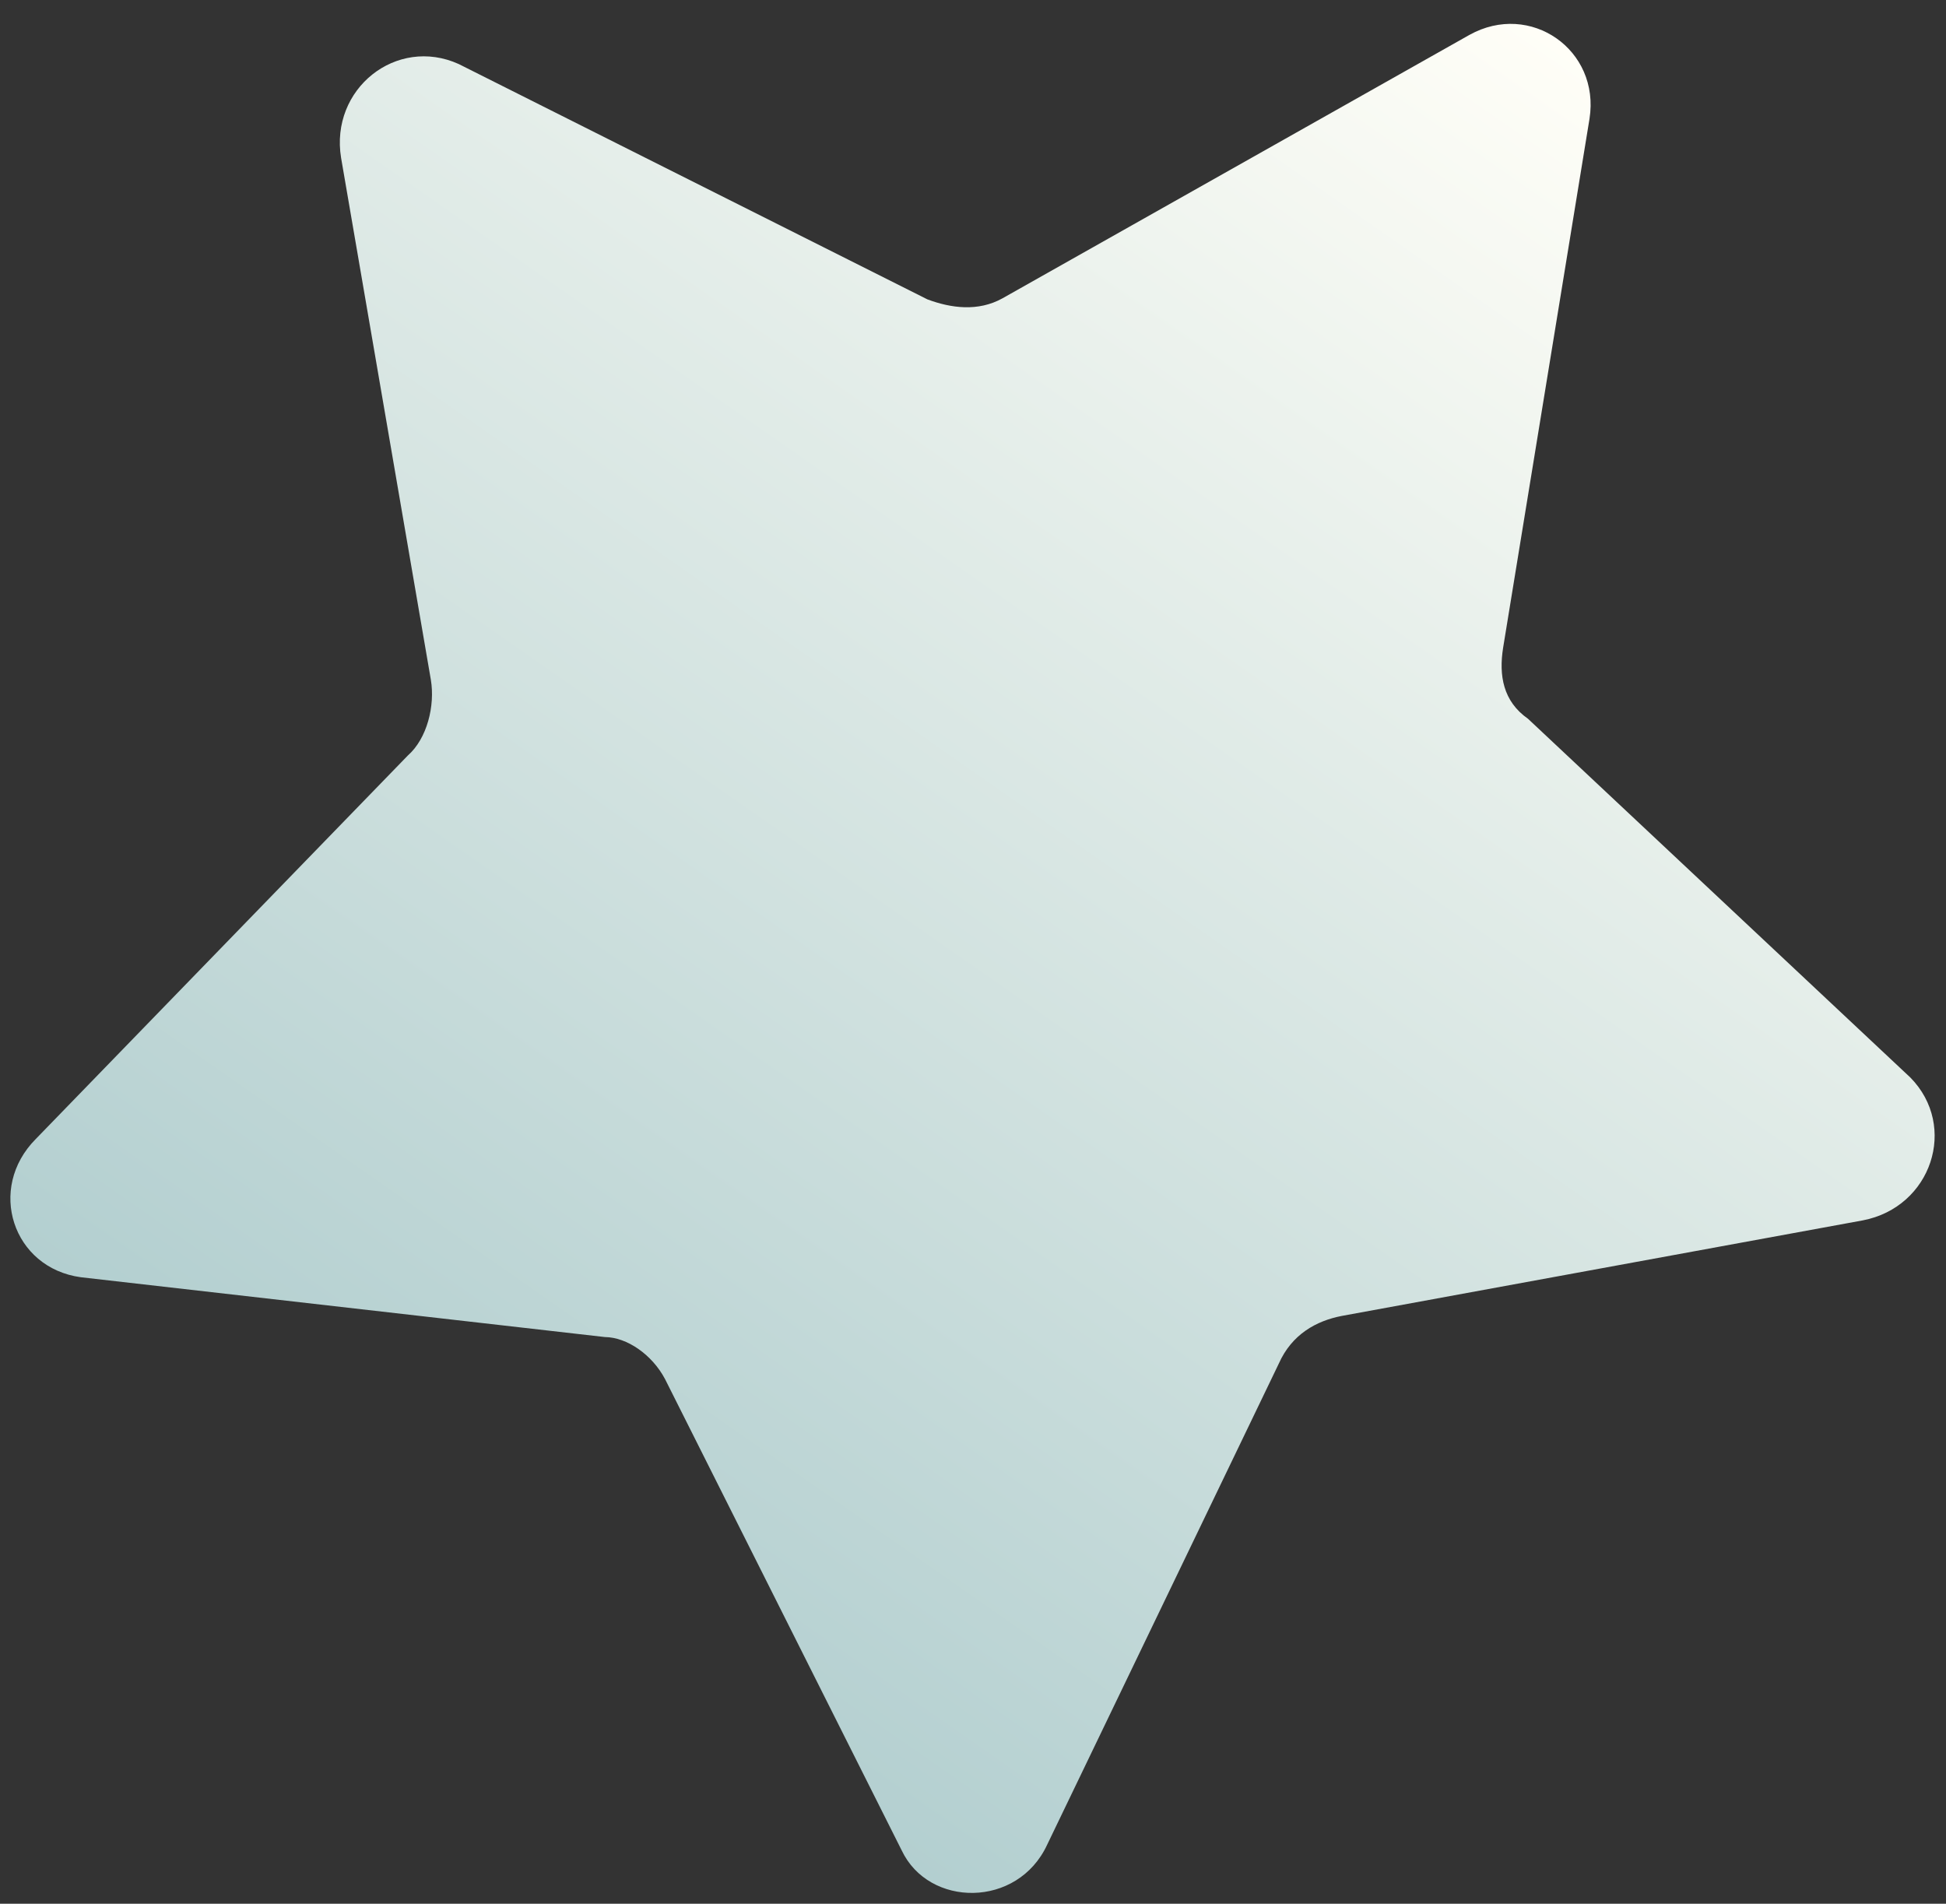 <?xml version="1.0" encoding="UTF-8"?> <svg xmlns="http://www.w3.org/2000/svg" width="46" height="45" viewBox="0 0 46 45" fill="none"><rect x="0" y="0" width="46" height="45" fill="#333333" stroke="none"/><path d="M36.119 16.99L45.158 25.471C46.29 26.623 45.659 28.535 44.033 28.847L31.72 31.105C31.111 31.222 30.534 31.543 30.228 32.234L24.752 43.607C24.054 45.11 21.955 45.092 21.315 43.74L15.719 32.596C15.415 32.023 14.824 31.61 14.299 31.605L1.91 30.191C0.302 29.973 -0.32 28.092 0.85 26.919L9.64 17.859C10.098 17.456 10.286 16.682 10.185 16.07L8.063 3.733C7.795 2.099 9.373 0.848 10.844 1.514L21.921 7.076C22.479 7.285 23.122 7.372 23.698 7.051L34.733 0.826C36.174 0.022 37.83 1.179 37.573 2.808L35.531 15.312C35.428 15.964 35.528 16.577 36.119 16.99Z" fill="url(#paint0_linear_23_955)"></path><defs><linearGradient id="paint0_linear_23_955" x1="36.79" y1="0.905" x2="11.483" y2="37.151" gradientUnits="userSpaceOnUse"><stop stop-color="#FFFEF7"></stop><stop offset="1" stop-color="#B3CFD0"></stop></linearGradient></defs></svg> 